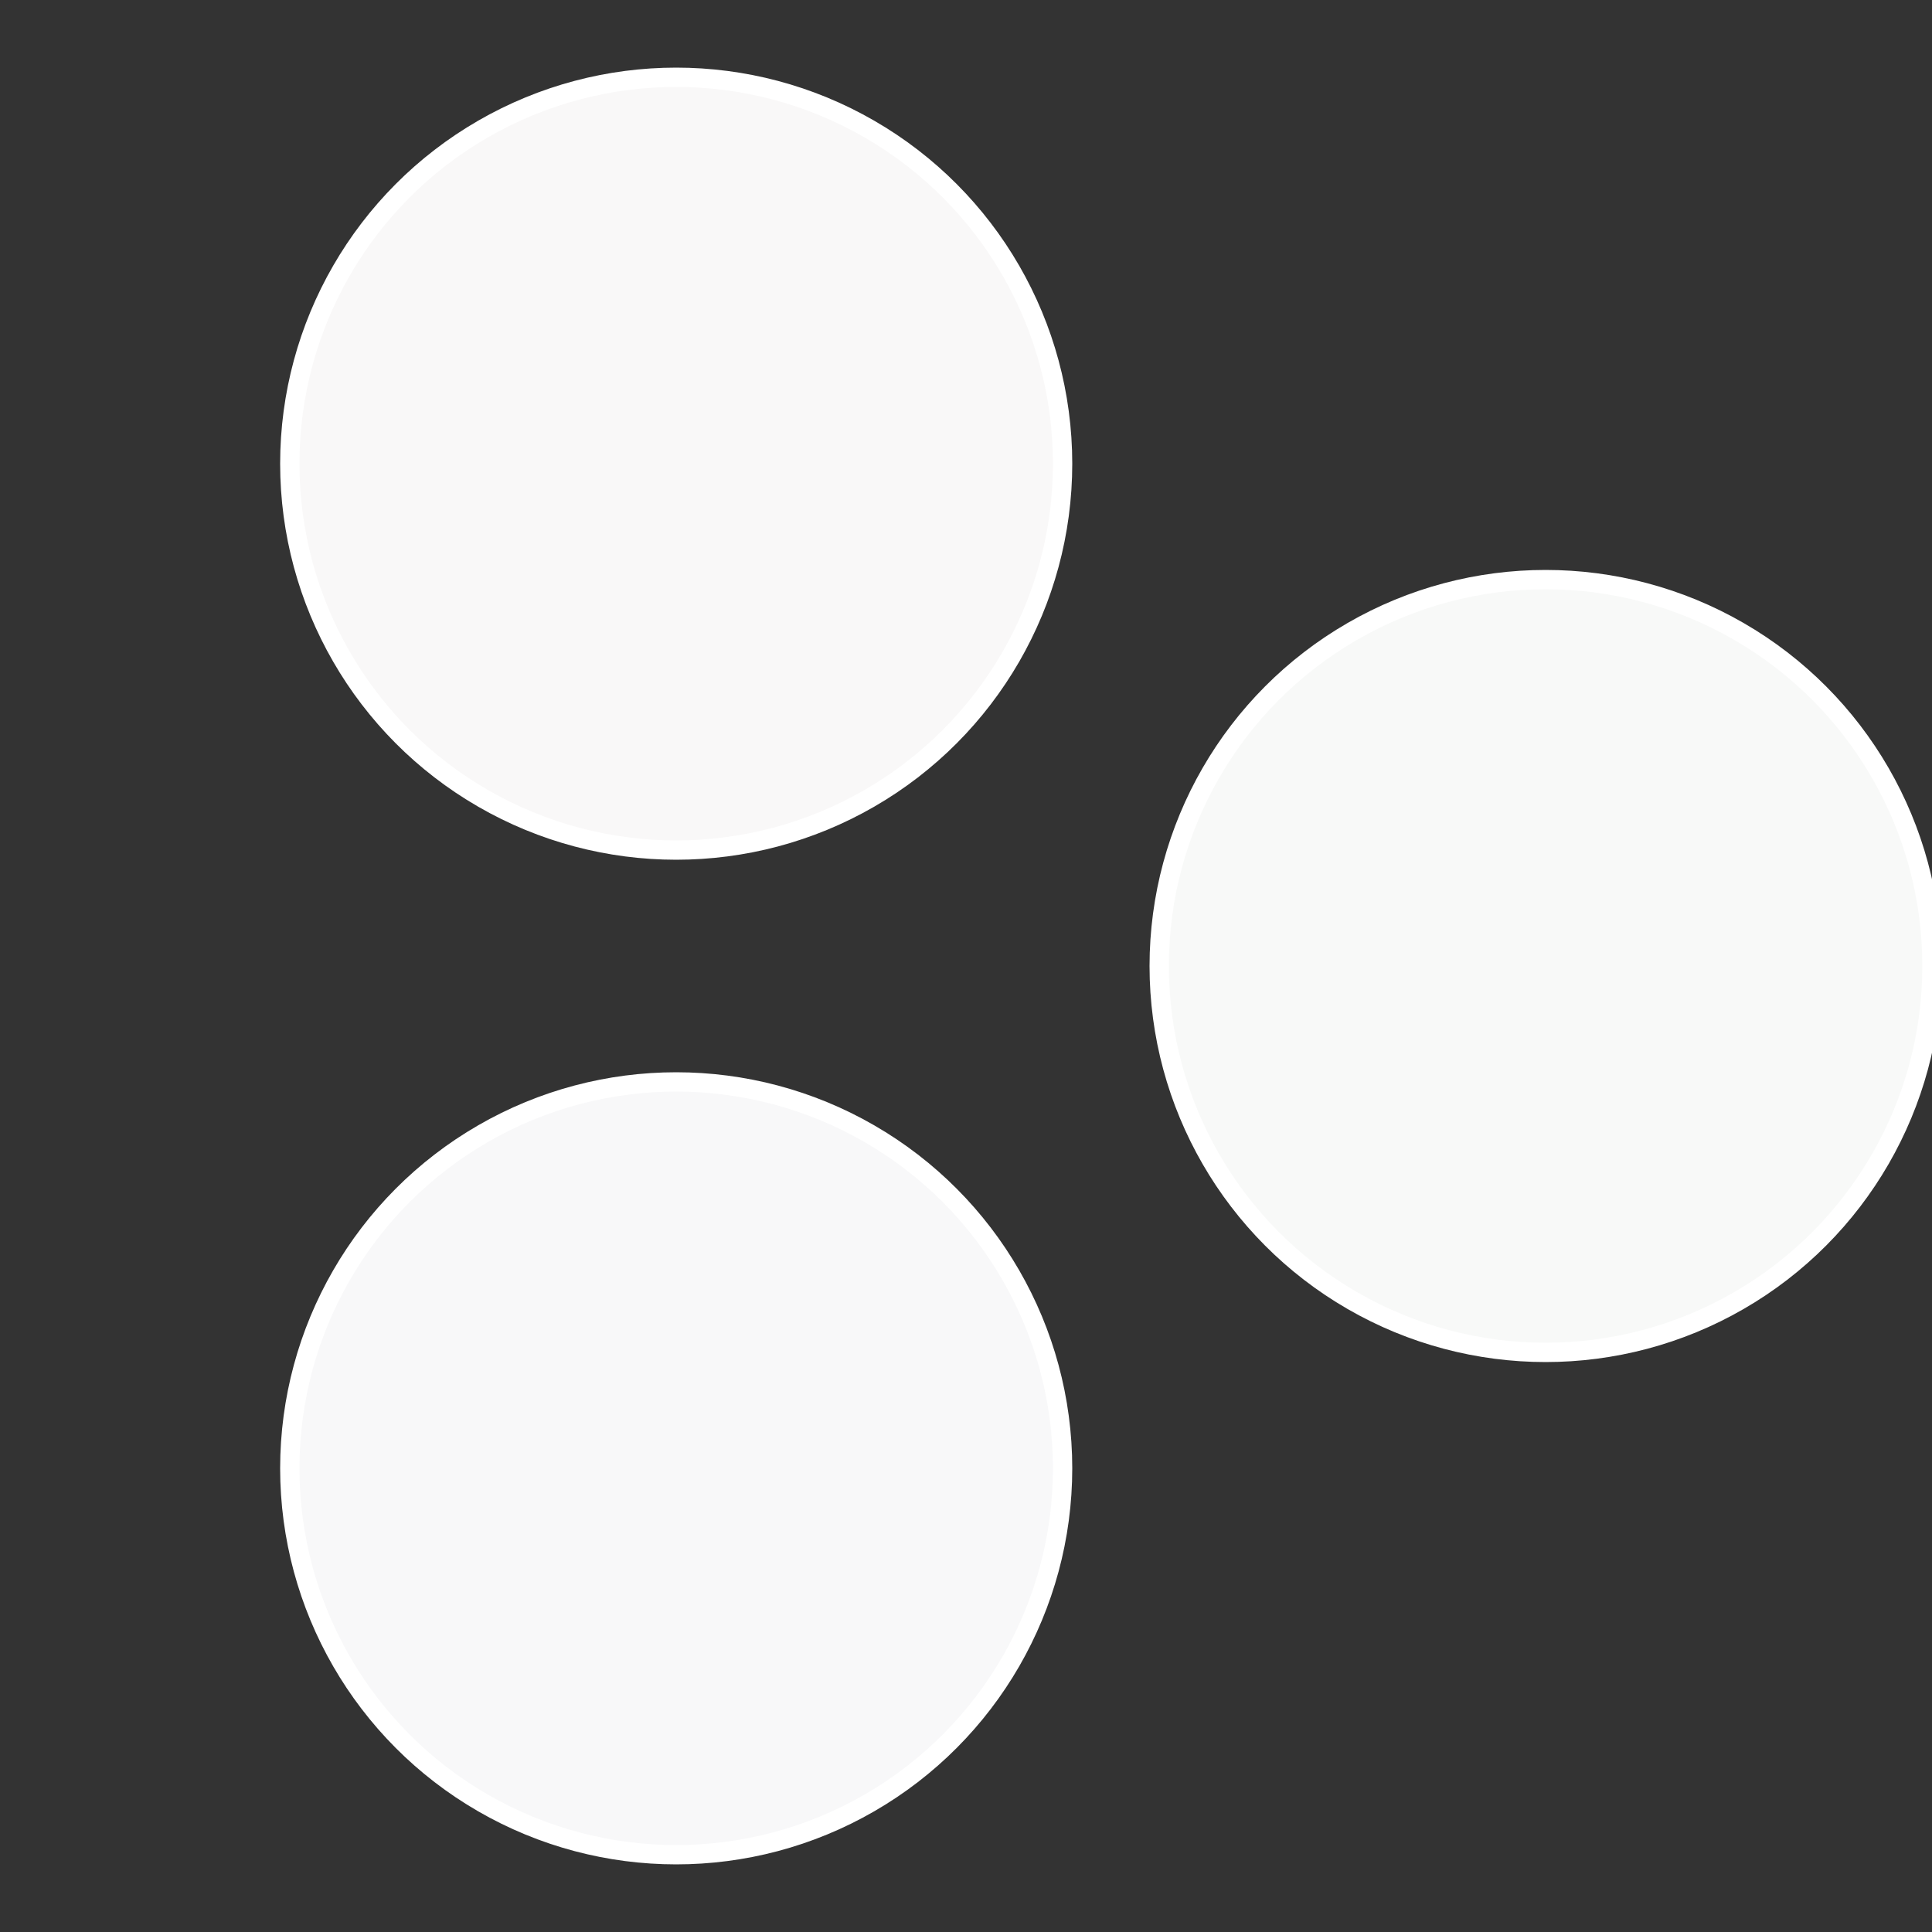 <?xml version="1.0" standalone="no"?>
<svg width="500" height="500" viewBox="-1 -1 2 2" xmlns="http://www.w3.org/2000/svg">
 
                <rect x="-1" y="-1" width="2" height="2" fill="#333333" stroke="none"/>
 
                <circle cx="0.6" cy="0" r="0.4" fill="#f8f9f8" stroke="#fff" stroke-width="1%" />
             
                <circle cx="-0.3" cy="0.52" r="0.4" fill="#f8f8f9" stroke="#fff" stroke-width="1%" />
             
                <circle cx="-0.3" cy="-0.52" r="0.4" fill="#f9f8f8" stroke="#fff" stroke-width="1%" />
            </svg>
